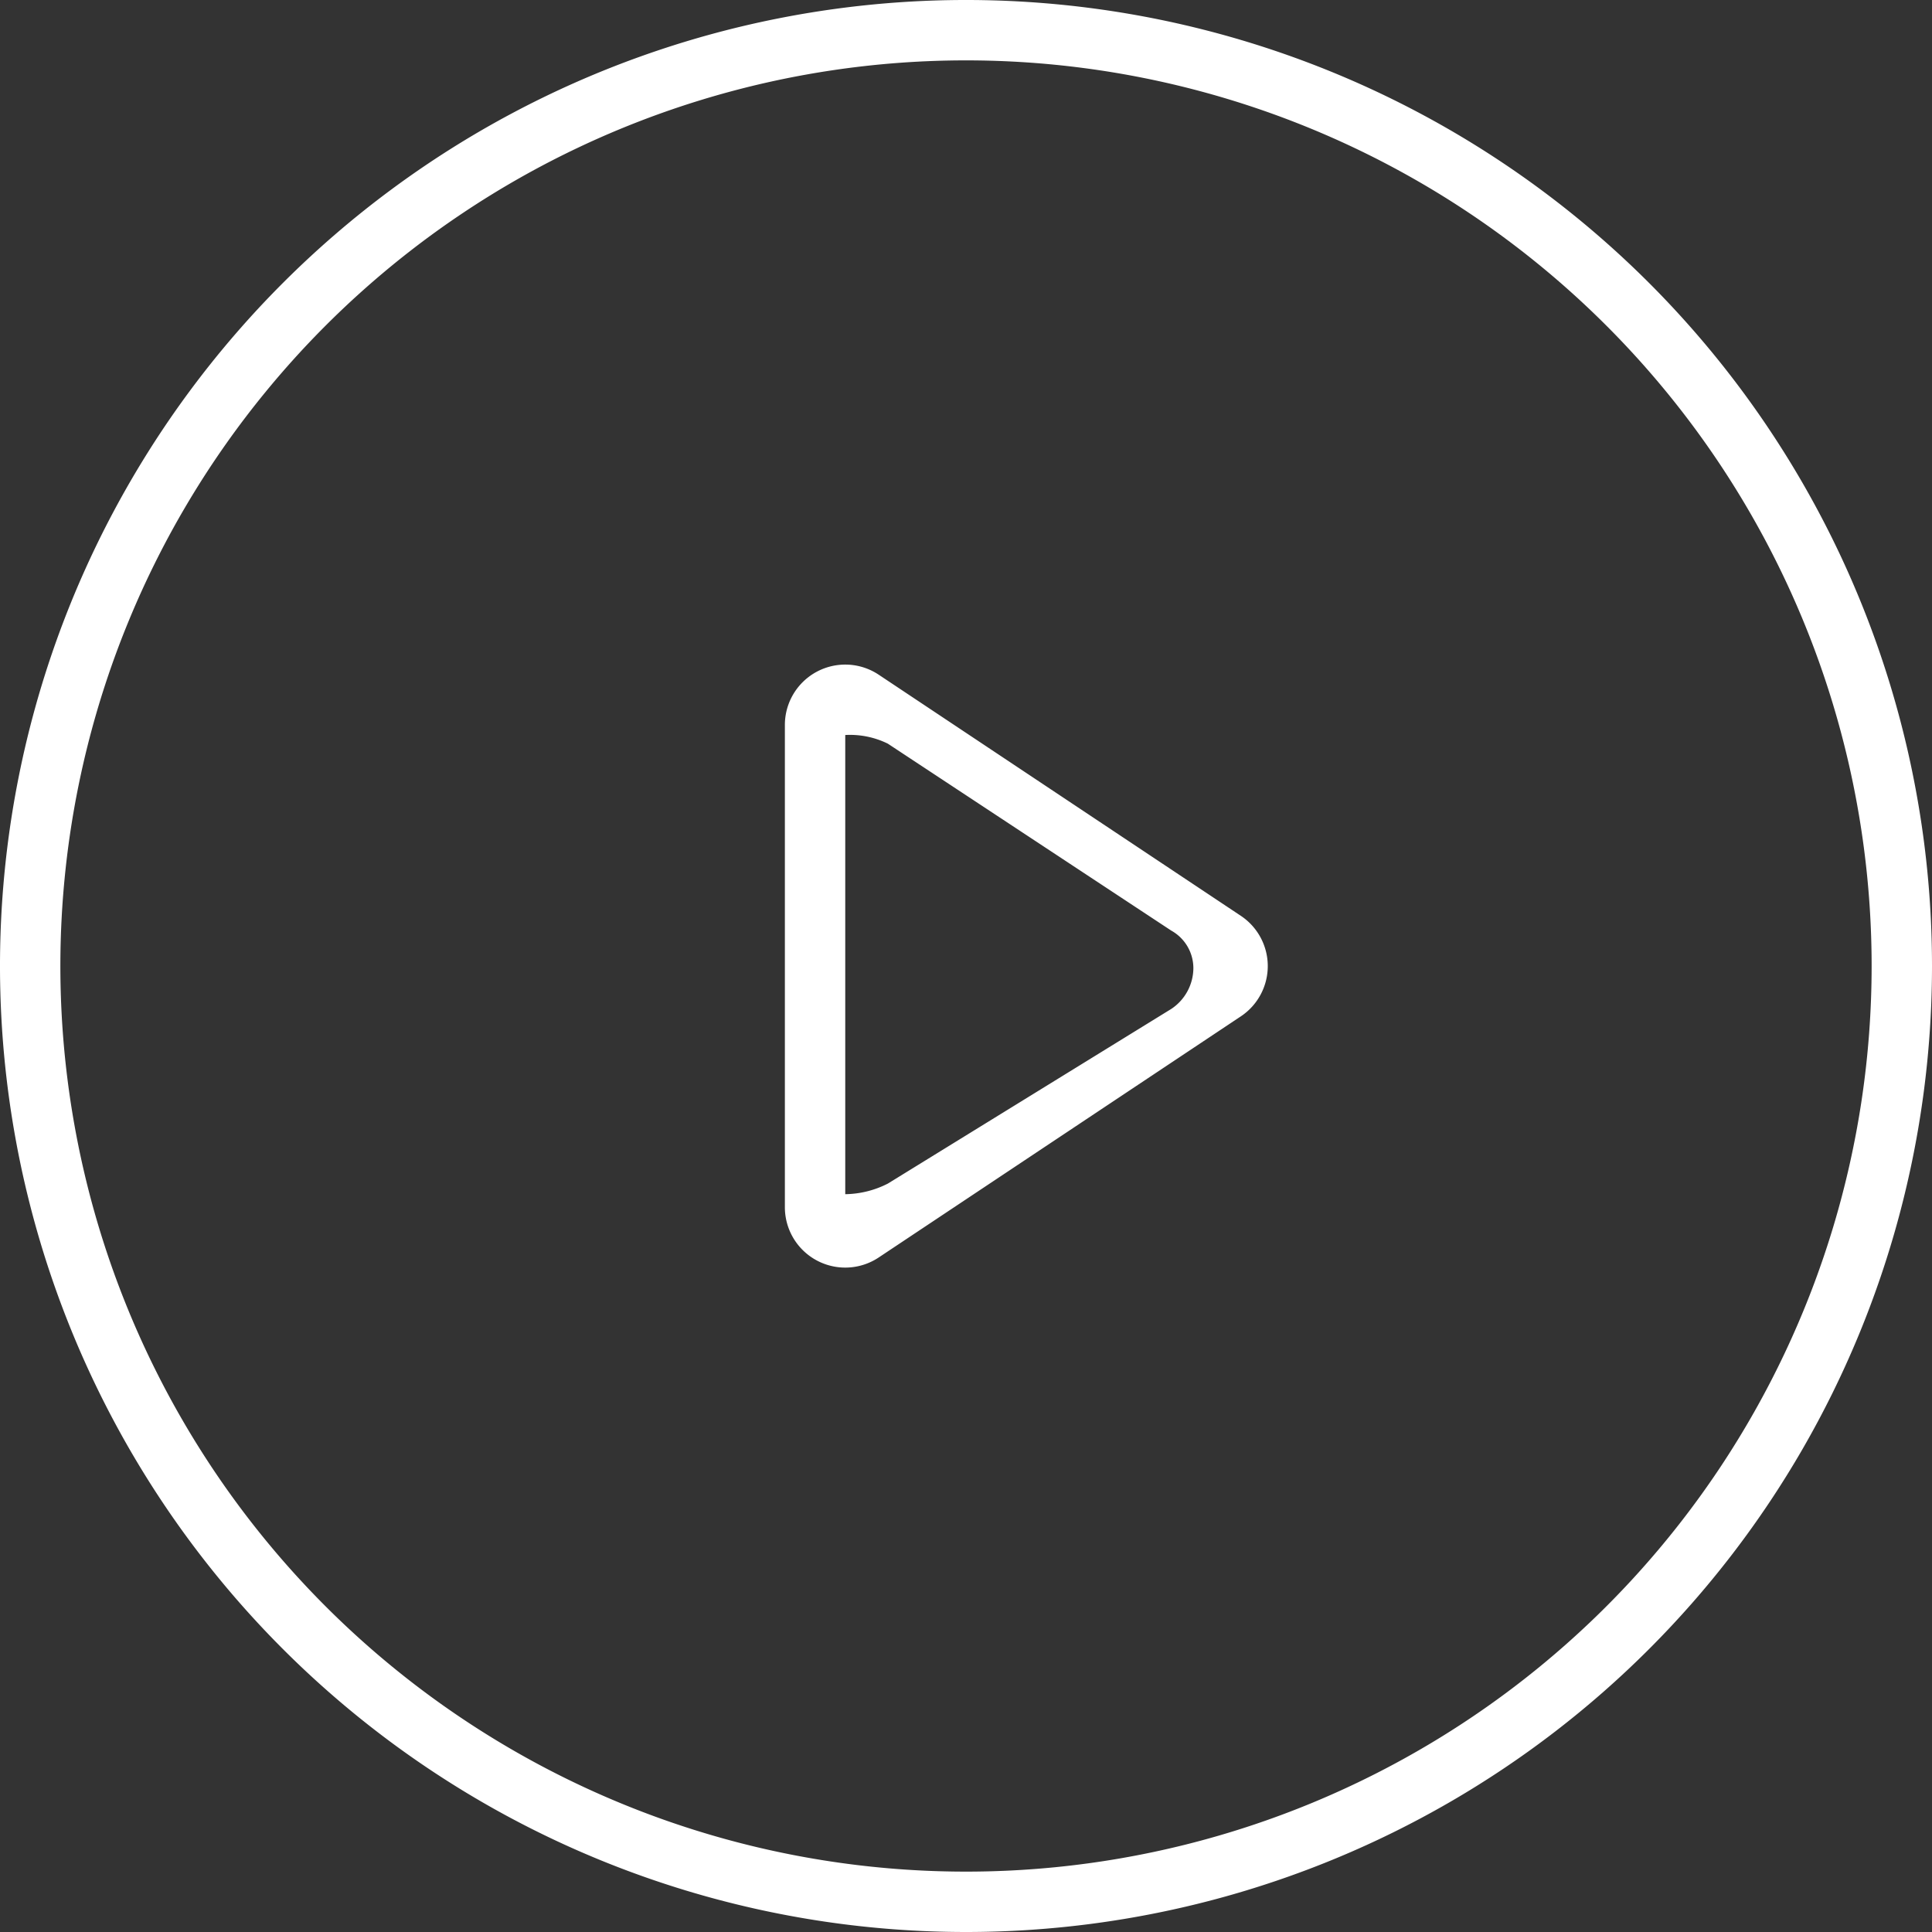 <?xml version="1.0" standalone="no"?><!DOCTYPE svg PUBLIC "-//W3C//DTD SVG 1.1//EN" "http://www.w3.org/Graphics/SVG/1.1/DTD/svg11.dtd"><svg t="1723084333513" class="icon" viewBox="0 0 1024 1024" version="1.1" xmlns="http://www.w3.org/2000/svg" p-id="4288" xmlns:xlink="http://www.w3.org/1999/xlink" width="800" height="800"><rect x="0" y="0" width="1024" height="1024" fill="#333333" stroke="none"/><path d="M512 1024a512 512 0 1 1 512-512 512 512 0 0 1-512 512z m0-992a480 480 0 1 0 480 480A480 480 0 0 0 512 32z m145.744 506.64l-192 127.84A32 32 0 0 1 416 639.888v-255.68a32 32 0 0 1 49.744-26.592l192 127.84a32 32 0 0 1 0 53.184zM620.8 493.248l-150.224-99.088A45.488 45.488 0 0 0 448 389.568v243.376a51.2 51.2 0 0 0 22.576-5.616l150.224-92.576a26.128 26.128 0 0 0 11.712-21.76 22.784 22.784 0 0 0-11.712-19.744z" fill="#ffffff" p-id="4289"></path></svg>